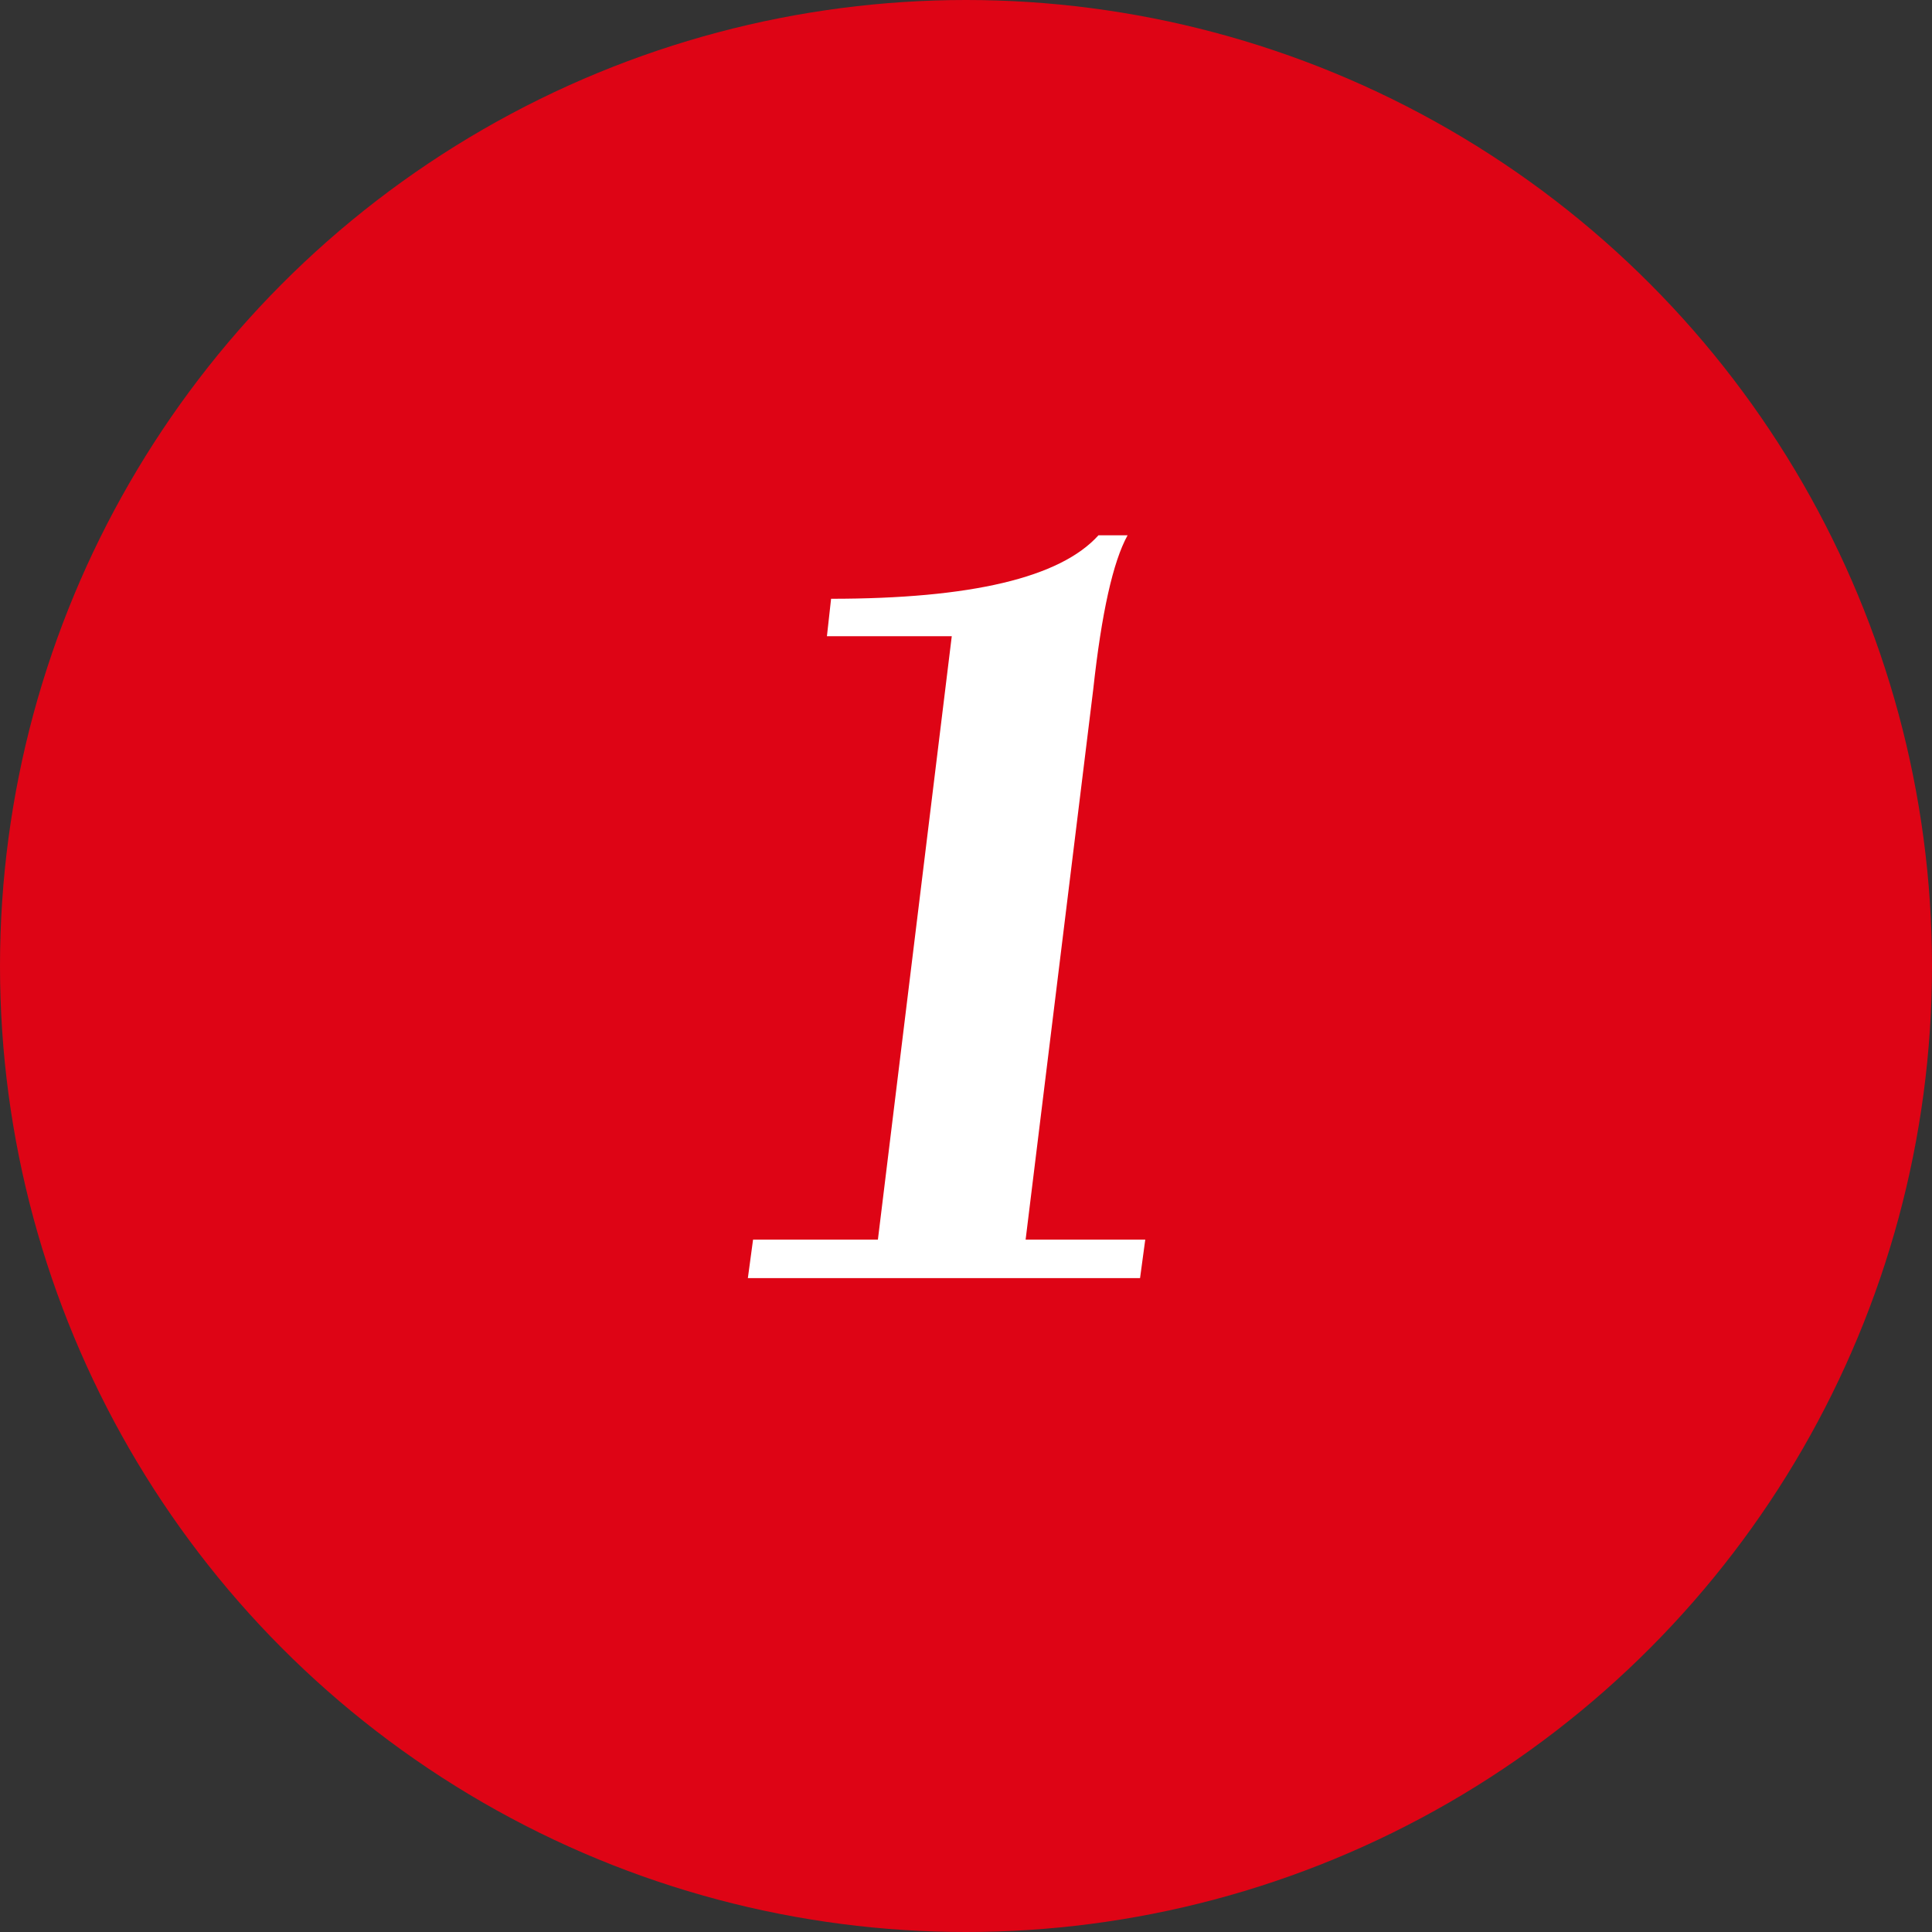 <?xml version="1.0" encoding="UTF-8"?> <svg xmlns="http://www.w3.org/2000/svg" width="65" height="65" viewBox="0 0 65 65" fill="none"><rect x="0" y="0" width="65" height="65" fill="#333333" stroke="none"/> <circle cx="32.5" cy="32.5" r="32.5" fill="#DE0415"></circle> <path d="M38.531 41.705L38.356 43H25.161L25.336 41.705H29.536L32.021 21.405H27.821L27.961 20.145C32.675 20.145 35.673 19.433 36.956 18.01H37.936C37.446 18.897 37.061 20.623 36.781 23.19L34.506 41.705H38.531Z" fill="white"></path> </svg> 